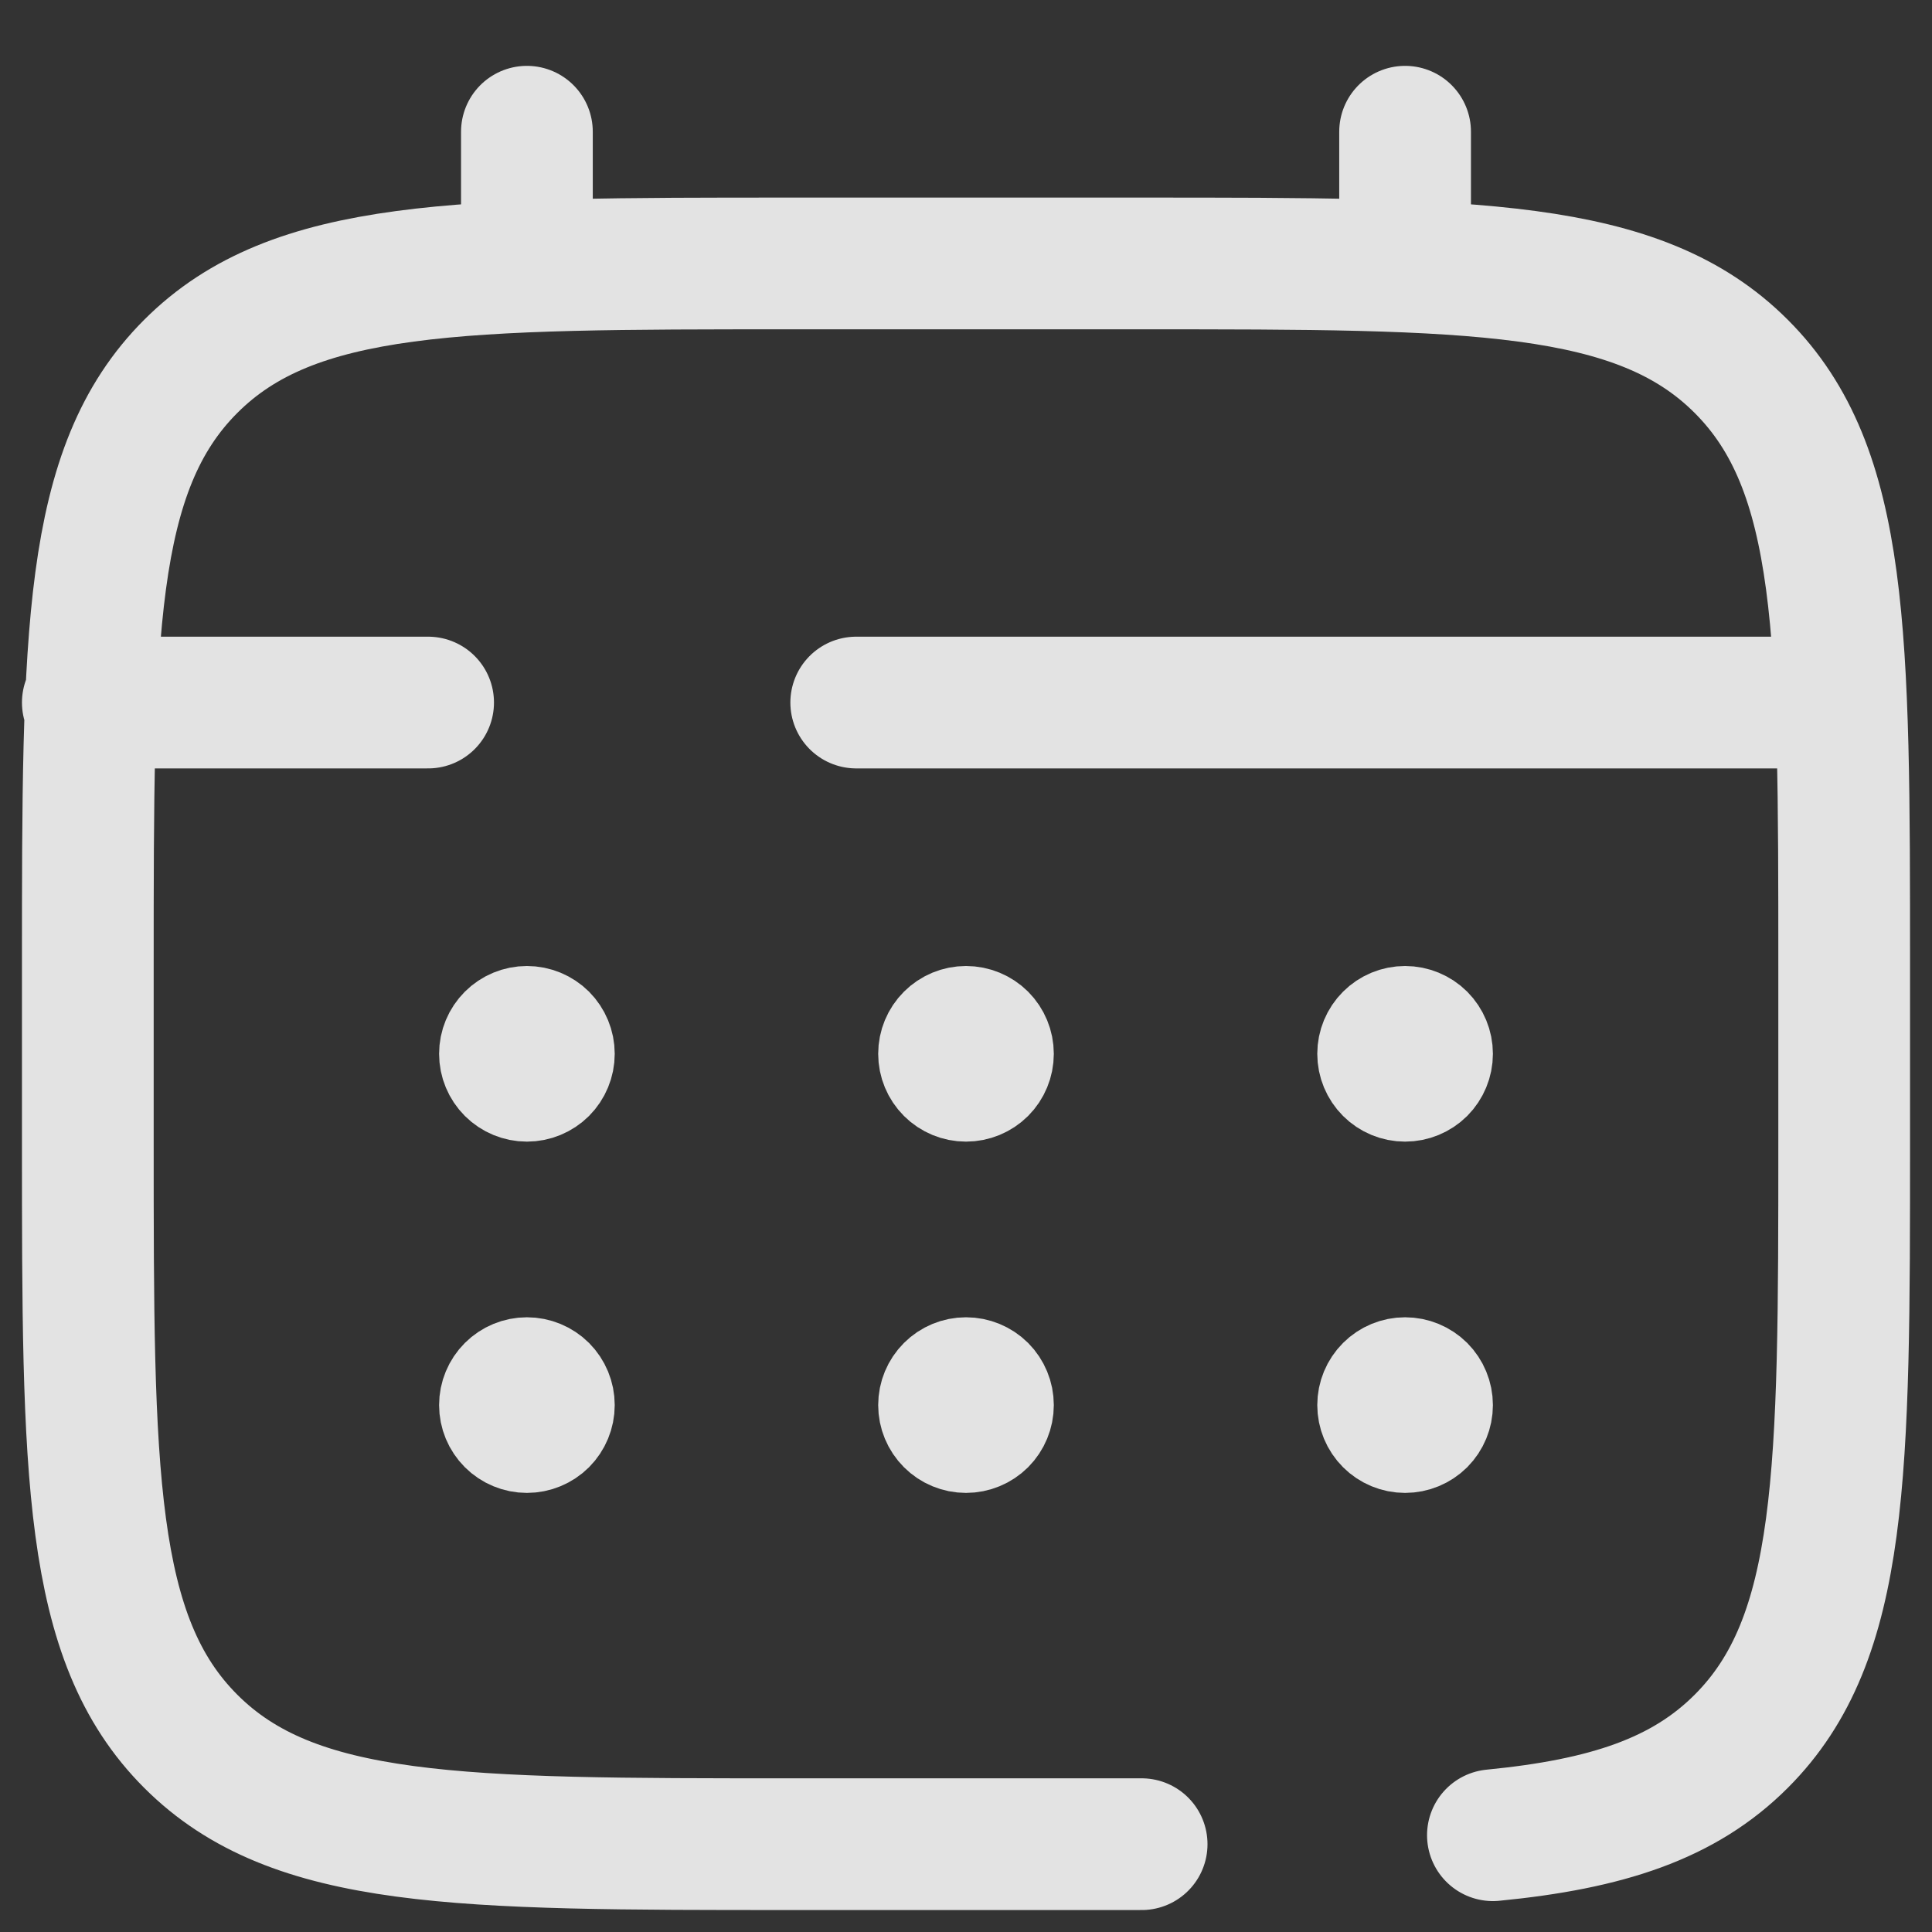 <svg width="22" height="22" viewBox="0 0 22 22" fill="none" xmlns="http://www.w3.org/2000/svg">
<rect x="0" y="0" width="22" height="22" fill="#333333" stroke="none"/>
<path d="M13 21H9C5.229 21 3.343 21 2.172 19.828C1 18.657 1 16.771 1 13V11C1 7.229 1 5.343 2.172 4.172C3.343 3 5.229 3 9 3H13C16.771 3 18.657 3 19.828 4.172C21 5.343 21 7.229 21 11V13C21 16.771 21 18.657 19.828 19.828C19.175 20.482 18.3 20.771 17 20.898M6 3V1.5M16 3V1.5M20.5 8H9.75M1 8H4.875" stroke="#E3E3E3" stroke-width="1.5" stroke-linecap="round"/>
<path d="M16.5 16C16.5 16.133 16.447 16.26 16.354 16.354C16.26 16.447 16.133 16.5 16 16.5C15.867 16.5 15.74 16.447 15.647 16.354C15.553 16.26 15.5 16.133 15.5 16C15.5 15.867 15.553 15.74 15.647 15.646C15.74 15.553 15.867 15.5 16 15.5C16.133 15.5 16.26 15.553 16.354 15.646C16.447 15.74 16.5 15.867 16.5 16ZM16.5 12C16.5 12.133 16.447 12.26 16.354 12.354C16.26 12.447 16.133 12.5 16 12.5C15.867 12.5 15.74 12.447 15.647 12.354C15.553 12.26 15.5 12.133 15.5 12C15.5 11.867 15.553 11.74 15.647 11.646C15.74 11.553 15.867 11.5 16 11.5C16.133 11.5 16.26 11.553 16.354 11.646C16.447 11.74 16.5 11.867 16.5 12ZM11.5 16C11.5 16.133 11.447 16.26 11.354 16.354C11.26 16.447 11.133 16.5 11 16.5C10.867 16.5 10.74 16.447 10.647 16.354C10.553 16.26 10.5 16.133 10.5 16C10.5 15.867 10.553 15.74 10.647 15.646C10.74 15.553 10.867 15.5 11 15.5C11.133 15.5 11.26 15.553 11.354 15.646C11.447 15.74 11.5 15.867 11.5 16ZM11.5 12C11.5 12.133 11.447 12.26 11.354 12.354C11.26 12.447 11.133 12.5 11 12.5C10.867 12.5 10.74 12.447 10.647 12.354C10.553 12.26 10.5 12.133 10.5 12C10.5 11.867 10.553 11.74 10.647 11.646C10.74 11.553 10.867 11.5 11 11.5C11.133 11.5 11.26 11.553 11.354 11.646C11.447 11.74 11.5 11.867 11.5 12ZM6.5 16C6.5 16.133 6.447 16.26 6.354 16.354C6.26 16.447 6.133 16.5 6 16.5C5.868 16.5 5.74 16.447 5.647 16.354C5.553 16.26 5.5 16.133 5.5 16C5.5 15.867 5.553 15.74 5.647 15.646C5.74 15.553 5.868 15.5 6 15.5C6.133 15.5 6.26 15.553 6.354 15.646C6.447 15.74 6.5 15.867 6.5 16ZM6.5 12C6.5 12.133 6.447 12.26 6.354 12.354C6.26 12.447 6.133 12.5 6 12.5C5.868 12.5 5.74 12.447 5.647 12.354C5.553 12.26 5.5 12.133 5.5 12C5.5 11.867 5.553 11.74 5.647 11.646C5.74 11.553 5.868 11.5 6 11.5C6.133 11.5 6.26 11.553 6.354 11.646C6.447 11.74 6.5 11.867 6.5 12Z" fill="white" stroke="#E3E3E3"/>
</svg>
